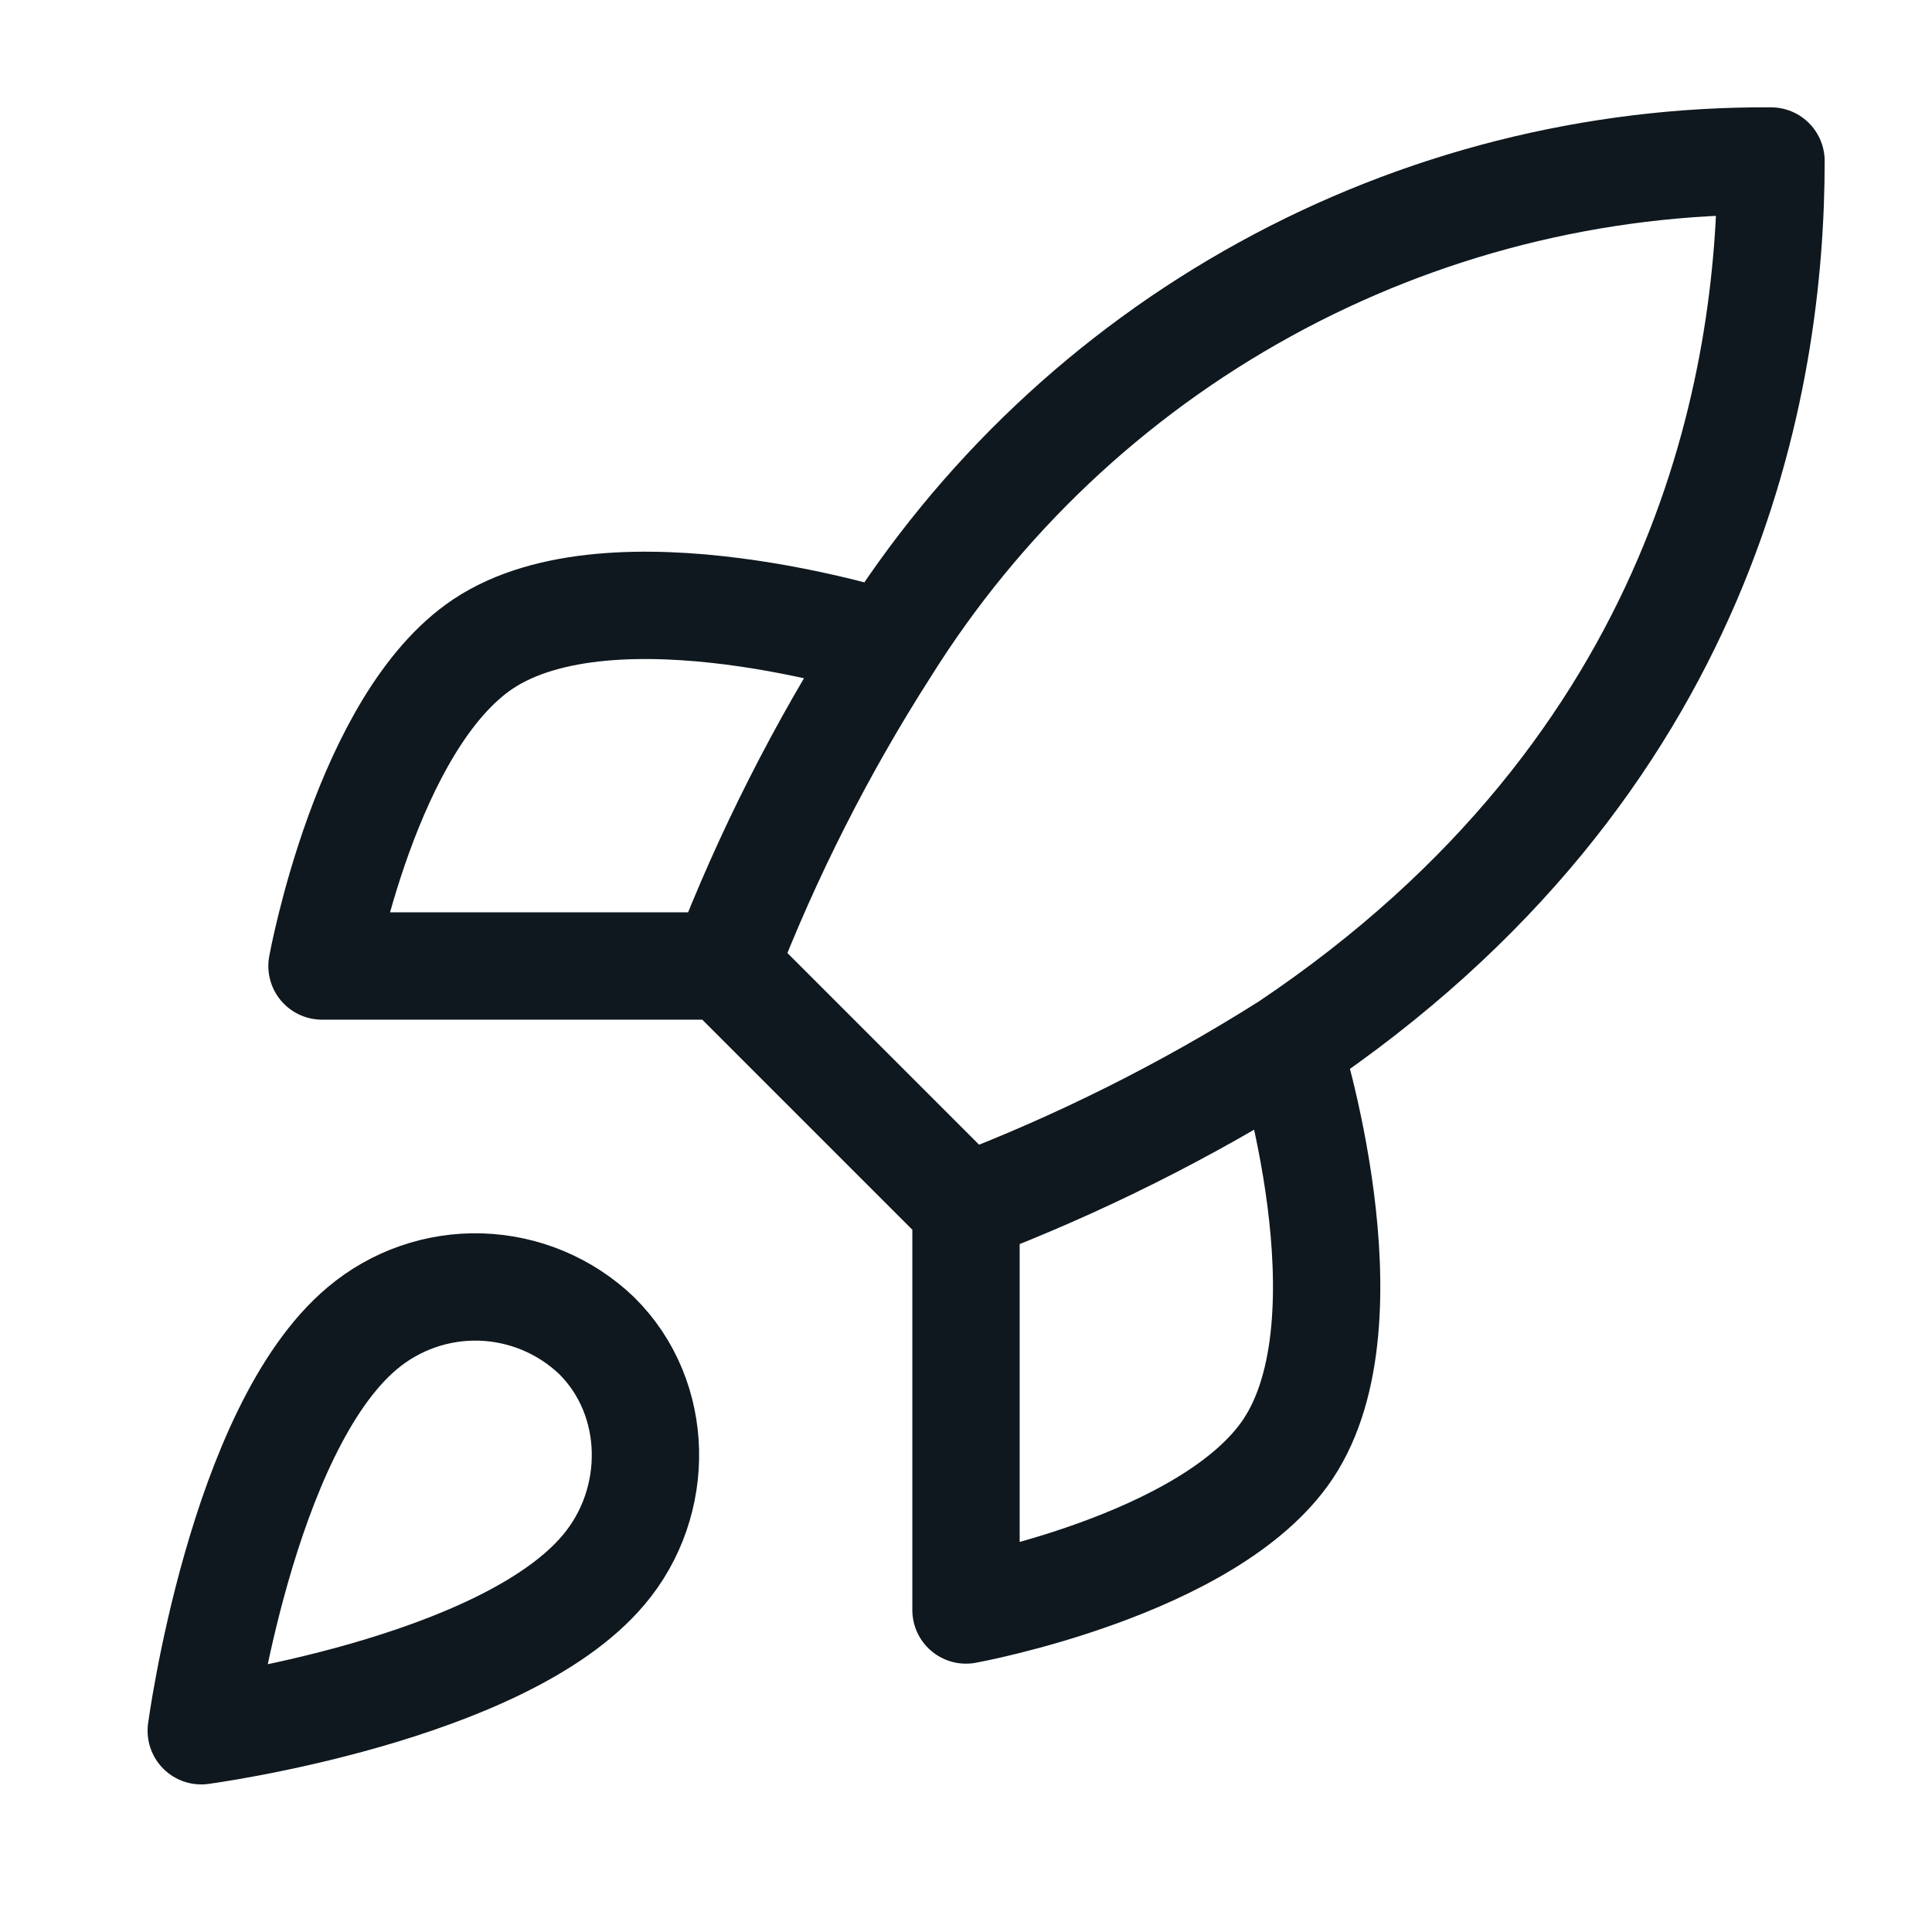 <svg width="36" height="36" viewBox="0 0 36 36" fill="none" xmlns="http://www.w3.org/2000/svg">
<path d="M18 22.5L13.5 18M18 22.5C20.095 21.703 22.105 20.698 24 19.5M18 22.5V30C18 30 22.545 29.175 24 27C25.62 24.57 24 19.5 24 19.5M13.5 18C14.298 15.93 15.303 13.944 16.5 12.075C18.248 9.281 20.681 6.98 23.57 5.392C26.458 3.803 29.704 2.98 33 3C33 7.08 31.83 14.25 24 19.5M13.5 18H6C6 18 6.825 13.455 9 12C11.43 10.38 16.5 12 16.5 12M6.75 24.75C4.5 26.64 3.75 32.25 3.75 32.25C3.75 32.25 9.36 31.5 11.25 29.25C12.315 27.99 12.3 26.055 11.115 24.885C10.532 24.329 9.764 24.007 8.958 23.982C8.153 23.957 7.366 24.231 6.75 24.75Z" stroke="#0F181E" stroke-width="2" stroke-linecap="round" stroke-linejoin="round"/>
</svg>
